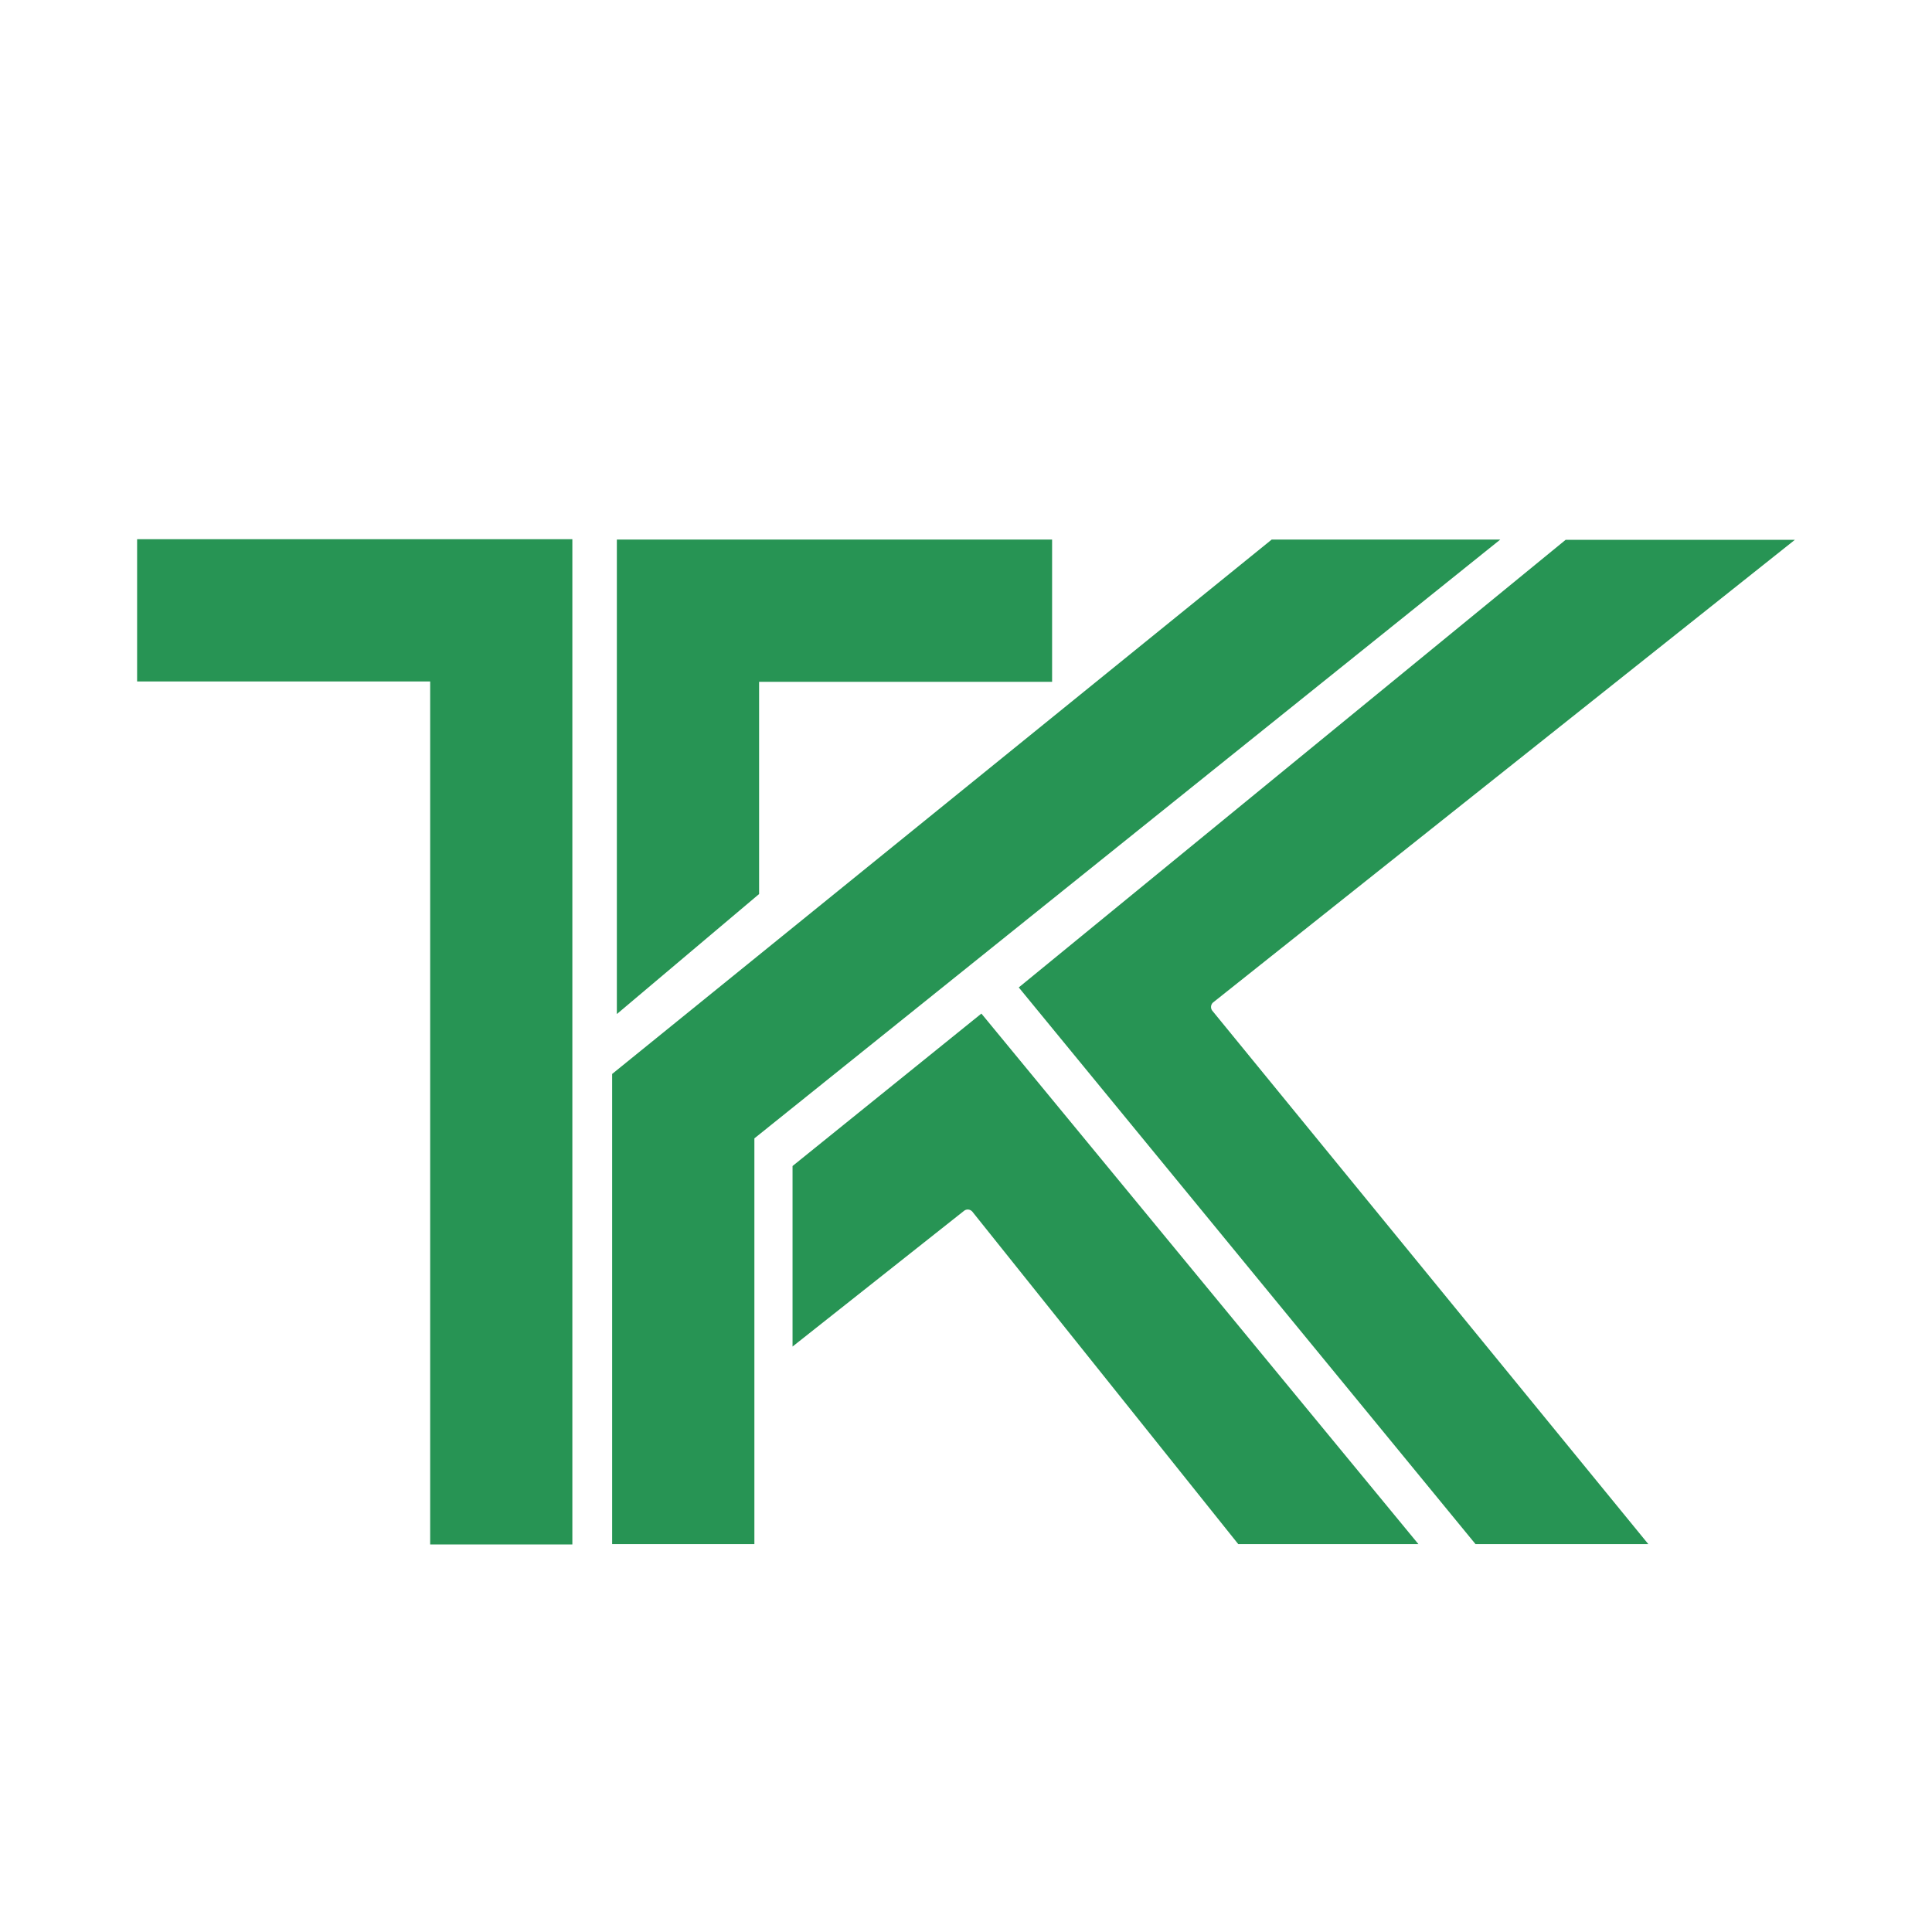 <?xml version="1.0" encoding="UTF-8"?>
<svg data-bbox="2.271 8.931 27.458 16.65" viewBox="0 0 32 32" height="32" width="32" xmlns="http://www.w3.org/2000/svg" data-type="color">
    <g>
        <path fill="#279454" d="M2.271 8.931v2.356h4.854v14.294H9.48V8.931z" data-color="1"/>
        <path fill="#279454" d="M17.426 8.937h-7.209v7.859l2.356-1.988v-3.515h4.853z" data-color="1"/>
        <path fill="#279454" d="m21.063 8.937-10.924 8.851v7.787h2.356v-6.72l12.354-9.918z" data-color="1"/>
        <path fill="#279454" d="M13.127 22.303v-2.99l3.128-2.525 7.238 8.787h-2.984l-4.403-5.505a.1.1 0 0 0-.137-.016z" data-color="1"/>
        <path fill="#279454" d="M29.729 8.941h-3.797l-9.058 7.414 7.565 9.22h2.862l-7.221-8.834a.1.1 0 0 1 .015-.139z" data-color="1"/>
    </g>
</svg>
